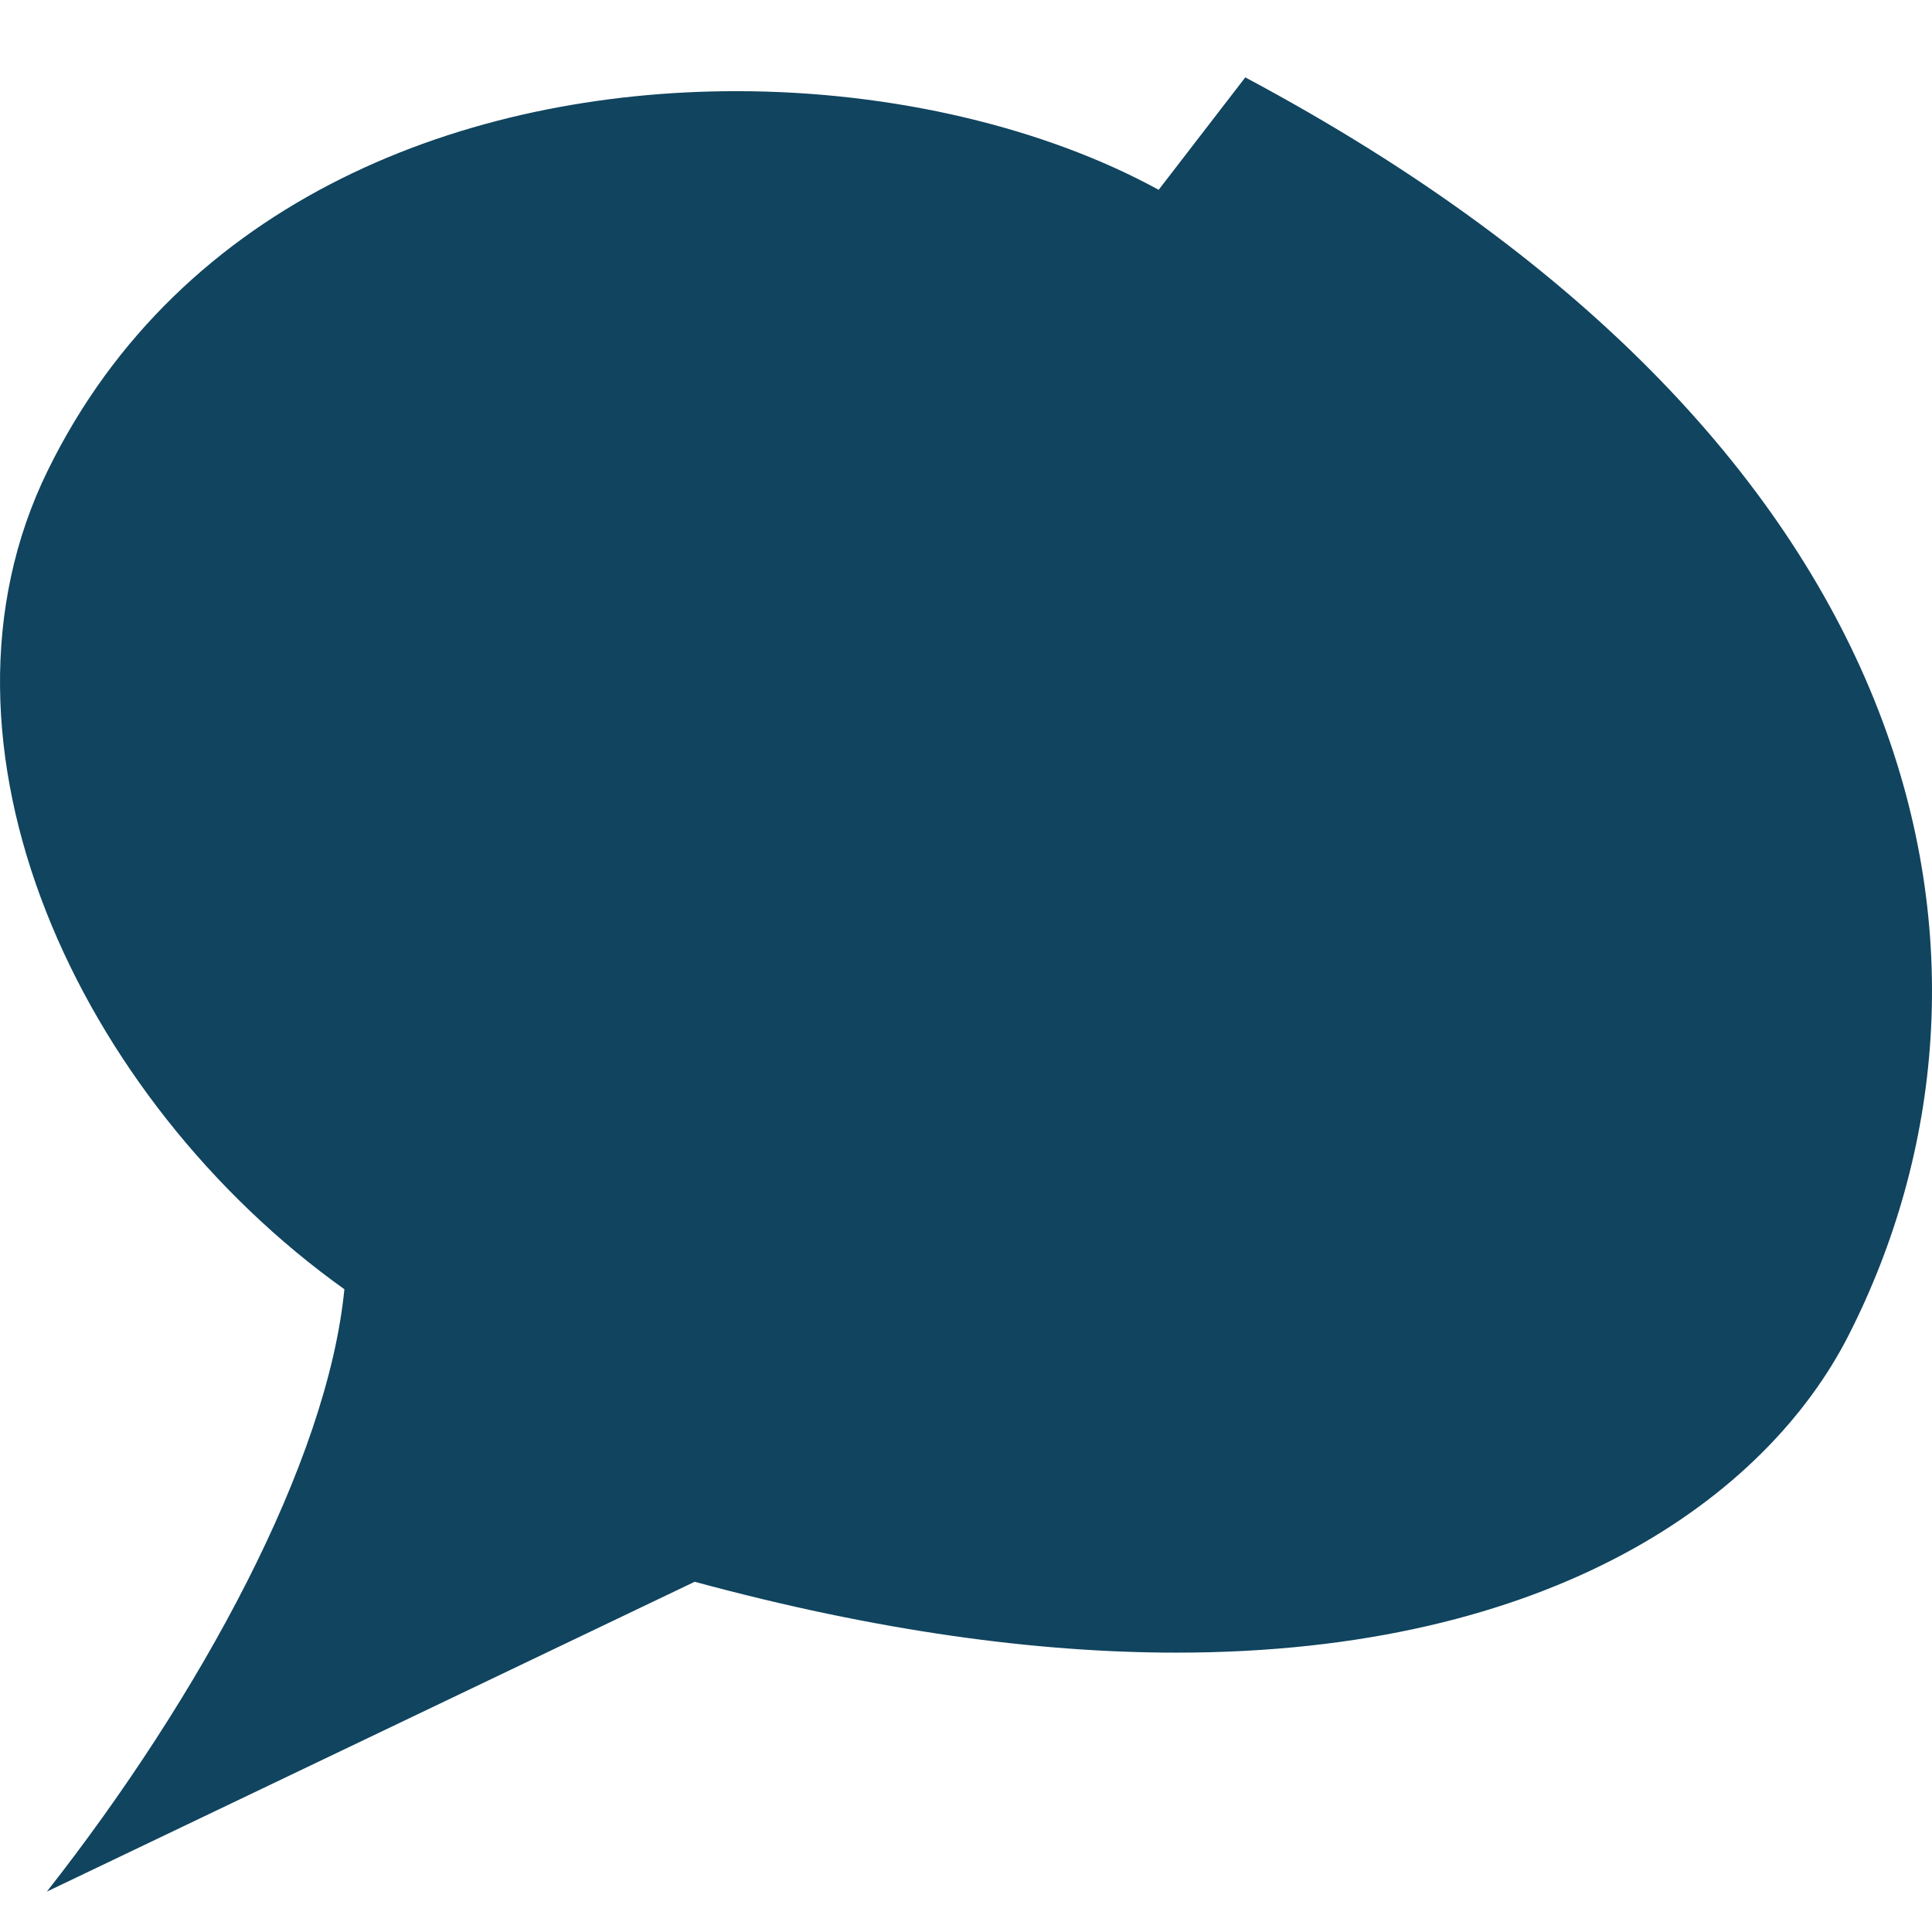 <svg width="32" height="32" viewBox="0 0 32 32" fill="none" xmlns="http://www.w3.org/2000/svg">
<path d="M19.191 3.144L20.627 1.28L20.634 1.286C32.2 7.459 33.674 16.101 30.623 22.108C29.263 24.788 25.714 27.373 19.485 27.373C17.193 27.373 14.544 27.023 11.506 26.199L0.776 31.331C3.323 28.088 5.423 24.22 5.704 21.354C1.3 18.208 -1.432 12.329 0.789 7.797C2.997 3.284 7.734 1.51 12.195 1.51C14.806 1.51 17.327 2.123 19.191 3.144Z" fill="#10445F"/>
</svg>
